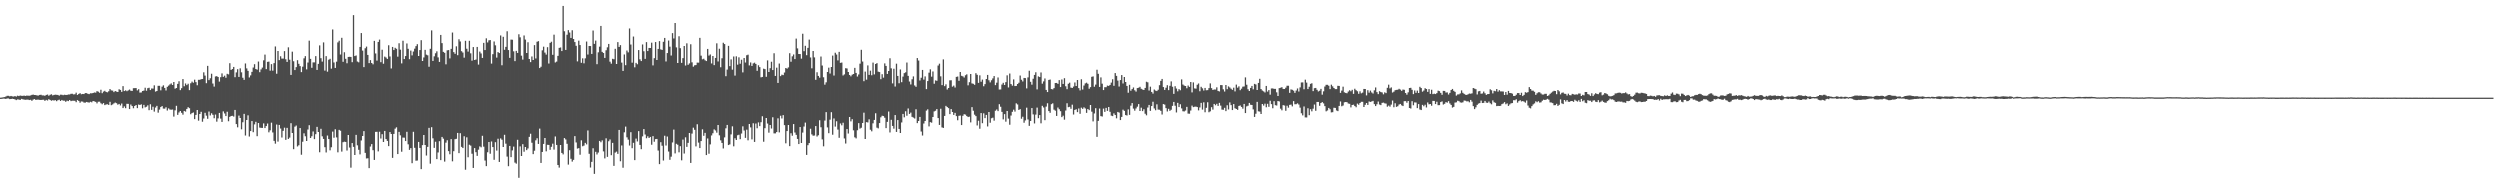 <?xml version="1.0" encoding="UTF-8"?>
<svg xmlns="http://www.w3.org/2000/svg" width="1920" height="150">
  <path d="M0 75.000h1v1.000H0zM1 74.922h1v1.000H1zM2 74.707h1v1.000H2zM3 74.533h1v1.243H3zM4 74.137h1v1.826H4zM5 73.586h1v2.010H5zM6 73.581h1v2.058H6zM7 73.993h1v2.126H7zM8 73.702h1v2.339H8zM9 74.027h1v1.776H9zM10 74.149h1v1.861H10zM11 73.801h1v2.520H11zM12 74.190h1v2.699H12zM13 73.450h1v2.914H13zM14 73.766h1v2.662H14zM15 73.393h1v3.422H15zM16 73.565h1v2.369H16zM17 73.613h1v2.609H17zM18 73.416h1v3.092H18zM19 73.661h1v2.975H19zM20 73.421h1v3.106H20zM21 73.496h1v2.978H21zM22 73.544h1v3.321H22zM23 73.334h1v3.323H23zM24 72.858h1v4.555H24zM25 72.672h1v3.815H25zM26 72.961h1v3.124H26zM27 72.997h1v3.731H27zM28 73.311h1v3.214H28zM29 73.382h1v3.140H29zM30 72.892h1v3.795H30zM31 72.764h1v4.024H31zM32 73.267h1v3.376H32zM33 73.251h1v3.369H33zM34 73.597h1v3.880H34zM35 72.885h1v3.806H35zM36 72.578h1v4.621H36zM37 73.549h1v2.614H37zM38 72.791h1v3.953H38zM39 72.418h1v4.967H39zM40 73.251h1v3.680H40zM41 72.906h1v4.308H41zM42 72.697h1v4.218H42zM43 72.805h1v4.923H43zM44 72.926h1v4.021H44zM45 73.453h1v3.094H45zM46 72.686h1v4.866H46zM47 72.752h1v3.996H47zM48 73.091h1v4.241H48zM49 72.759h1v4.564H49zM50 72.894h1v5.287H50zM51 72.910h1v4.408H51zM52 72.546h1v5.111H52zM53 72.567h1v4.225H53zM54 72.059h1v5.603H54zM55 72.013h1v5.376H55zM56 72.496h1v4.884H56zM57 72.377h1v5.042H57zM58 71.185h1v7.329H58zM59 72.894h1v3.937H59zM60 72.166h1v5.328H60zM61 71.505h1v7.400H61zM62 72.409h1v5.539H62zM63 72.166h1v5.846H63zM64 72.231h1v6.585H64zM65 71.491h1v7.381H65zM66 71.542h1v6.727H66zM67 72.043h1v6.532H67zM68 72.308h1v6.477H68zM69 71.606h1v6.553H69zM70 71.674h1v6.903H70zM71 71.418h1v6.173H71zM72 70.990h1v6.876H72zM73 71.146h1v7.077H73zM74 70.013h1v9.373H74zM75 70.377h1v7.761H75zM76 71.237h1v6.828H76zM77 68.891h1v10.421H77zM78 71.560h1v8.533H78zM79 70.345h1v8.814H79zM80 69.727h1v11.030H80zM81 70.617h1v9.634H81zM82 70.901h1v9.153H82zM83 70.072h1v10.503H83zM84 68.399h1v9.760H84zM85 69.450h1v11.346H85zM86 69.576h1v10.668H86zM87 70.745h1v8.647H87zM88 69.907h1v8.865H88zM89 70.356h1v8.922H89zM90 70.649h1v9.725H90zM91 68.552h1v11.256H91zM92 69.083h1v11.920H92zM93 70.544h1v8.970H93zM94 66.172h1v16.832H94zM95 69.930h1v11.794H95zM96 69.395h1v13.680H96zM97 70.022h1v9.702H97zM98 69.420h1v10.329H98zM99 68.761h1v15.001H99zM100 69.690h1v10.583H100zM101 69.859h1v11.597H101zM102 67.717h1v15.443H102zM103 67.662h1v13.760H103zM104 67.648h1v12.987H104zM105 69.436h1v13.623H105zM106 68.500h1v11.808H106zM107 71.120h1v9.496H107zM108 71.013h1v9.132H108zM109 69.889h1v13.305H109zM110 69.605h1v10.941H110zM111 67.360h1v15.111H111zM112 69.660h1v12.328H112zM113 67.731h1v13.147H113zM114 67.360h1v17.269H114zM115 69.173h1v10.925H115zM116 67.930h1v16.457H116zM117 68.047h1v13.911H117zM118 65.520h1v20.183H118zM119 70.333h1v12.277H119zM120 69.891h1v11.407H120zM121 65.918h1v20.592H121zM122 65.888h1v18.295H122zM123 69.383h1v12.854H123zM124 66.561h1v14.905H124zM125 65.559h1v17.841H125zM126 67.557h1v15.916H126zM127 69.470h1v12.904H127zM128 66.648h1v18.230H128zM129 65.746h1v17.491H129zM130 64.833h1v19.263H130zM131 64.057h1v20.235H131zM132 65.305h1v18.793H132zM133 62.993h1v26.562H133zM134 68.108h1v16.615H134zM135 67.580h1v13.667H135zM136 64.435h1v23.795H136zM137 62.407h1v23.971H137zM138 69.202h1v16.029H138zM139 67.717h1v18.908H139zM140 60.702h1v27.342H140zM141 66.273h1v18.938H141zM142 64.080h1v21.638H142zM143 65.359h1v18.306H143zM144 64.307h1v18.018H144zM145 69.214h1v13.900H145zM146 63.956h1v23.799H146zM147 62.675h1v24.177H147zM148 63.556h1v22.831H148zM149 61.196h1v30.274H149zM150 63.096h1v25.170H150zM151 65.488h1v18.979H151zM152 61.292h1v31.377H152zM153 61.274h1v26.253H153zM154 60.812h1v25.049H154zM155 60.683h1v32.813H155zM156 55.563h1v35.490H156zM157 58.056h1v28.590H157zM158 63.920h1v24.928H158zM159 50.569h1v40.663H159zM160 61.539h1v24.099H160zM161 60.130h1v28.548H161zM162 56.653h1v30.325H162zM163 64.172h1v23.998H163zM164 66.506h1v24.323H164zM165 58.710h1v29.276H165zM166 58.454h1v35.001H166zM167 59.125h1v31.794H167zM168 62.684h1v24.067H168zM169 59.287h1v31.805H169zM170 56.358h1v37.273H170zM171 59.026h1v26.541H171zM172 58.131h1v28.990H172zM173 59.724h1v29.407H173zM174 56.680h1v29.134H174zM175 57.136h1v35.980H175zM176 48.546h1v41.203H176zM177 53.723h1v35.378H177zM178 52.972h1v35.939H178zM179 51.430h1v38.100H179zM180 59.303h1v25.147H180zM181 55.582h1v39.727H181zM182 53.153h1v44.655H182zM183 59.109h1v29.652H183zM184 52.467h1v38.145H184zM185 55.573h1v43.764H185zM186 59.699h1v34.179H186zM187 61.317h1v26.127H187zM188 48.740h1v55.328H188zM189 52.517h1v39.665H189zM190 54.435h1v34.138H190zM191 59.505h1v45.376H191zM192 57.912h1v42.732H192zM193 55.193h1v37.798H193zM194 51.851h1v49.699H194zM195 49.303h1v46.218H195zM196 53.007h1v40.553H196zM197 53.501h1v51.096H197zM198 47.237h1v47.230H198zM199 55.426h1v42.558H199zM200 53.286h1v44.930H200zM201 51.933h1v46.337H201zM202 46.337h1v48.427H202zM203 41.949h1v56.417H203zM204 53.112h1v43.700H204zM205 47.500h1v47.367H205zM206 47.319h1v54.325H206zM207 54.288h1v45.813H207zM208 49.235h1v44.996H208zM209 54.270h1v47.449H209zM210 48.489h1v59.692H210zM211 35.690h1v74.622H211zM212 56.609h1v39.043H212zM213 39.148h1v69.596H213zM214 46.186h1v49.786H214zM215 43.201h1v55.538H215zM216 45.003h1v60.601H216zM217 45.028h1v55.453H217zM218 39.294h1v58.779H218zM219 45.518h1v61.880H219zM220 47.589h1v50.624H220zM221 36.374h1v70.310H221zM222 45.877h1v59.791H222zM223 57.534h1v37.102H223zM224 39.693h1v62.462H224zM225 47.051h1v67.518H225zM226 53.828h1v43.469H226zM227 51.537h1v44.893H227zM228 46.250h1v66.213H228zM229 49.017h1v62.572H229zM230 50.809h1v47.523H230zM231 55.387h1v63.448H231zM232 51.196h1v57.644H232zM233 44.804h1v57.573H233zM234 43.085h1v61.565H234zM235 53.323h1v54.966H235zM236 48.049h1v51.448H236zM237 31.258h1v64.879H237zM238 45.206h1v60.764H238zM239 52.077h1v52.590H239zM240 47.928h1v53.041H240zM241 47.900h1v58.958H241zM242 43.135h1v59.946H242zM243 53.709h1v43.719H243zM244 49.047h1v52.348H244zM245 34.879h1v82.059H245zM246 44.712h1v54.185H246zM247 47.294h1v57.399H247zM248 32.572h1v74.121H248zM249 54.224h1v58.832H249zM250 43.096h1v73.977H250zM251 55.016h1v49.079H251zM252 45.882h1v60.933H252zM253 45.179h1v70.299H253zM254 52.725h1v60.400H254zM255 22.650h1v78.399H255zM256 47.997h1v57.793H256zM257 52.155h1v47.129H257zM258 47.349h1v58.150H258zM259 32.579h1v84.391H259zM260 31.261h1v68.461H260zM261 41.867h1v58.557H261zM262 29.031h1v87.380H262zM263 47.479h1v61.729H263zM264 40.155h1v68.630H264zM265 45.147h1v63.863H265zM266 48.578h1v67.035H266zM267 43.721h1v59.935H267zM268 43.604h1v69.711H268zM269 43.721h1v85.032H269zM270 47.752h1v62.119H270zM271 11.616h1v101.196H271zM272 43.062h1v75.957H272zM273 42.602h1v60.965H273zM274 47.234h1v64.368H274zM275 47.857h1v67.202H275zM276 36.026h1v82.574H276zM277 25.374h1v82.491H277zM278 38.857h1v65.591H278zM279 51.572h1v49.127H279zM280 37.045h1v80.363H280zM281 35.779h1v85.911H281zM282 42.190h1v79.340H282zM283 48.495h1v80.626H283zM284 46.193h1v66.351H284zM285 48.409h1v62.260H285zM286 49.404h1v65.959H286zM287 31.384h1v91.470H287zM288 41.077h1v60.173H288zM289 46.550h1v54.664H289zM290 32.181h1v84.075H290zM291 30.418h1v70.773H291zM292 47.781h1v58.621H292zM293 38.210h1v64.847H293zM294 48.935h1v60.130H294zM295 43.453h1v57.097H295zM296 44.186h1v62.595H296zM297 45.252h1v62.993H297zM298 34.753h1v77.467H298zM299 43.387h1v58.051H299zM300 52.574h1v50.359H300zM301 36.065h1v85.165H301zM302 38.448h1v64.430H302zM303 36.717h1v62.109H303zM304 37.479h1v60.294H304zM305 43.524h1v74.824H305zM306 33.231h1v68.042H306zM307 38.123h1v65.794H307zM308 48.665h1v67.841H308zM309 31.288h1v74.398H309zM310 45.374h1v60.347H310zM311 43.044h1v65.279H311zM312 33.373h1v67.863H312zM313 37.470h1v73.352H313zM314 45.470h1v69.644H314zM315 38.837h1v74.947H315zM316 42.570h1v82.782H316zM317 39.553h1v61.661H317zM318 37.386h1v76.122H318zM319 35.454h1v88.007H319zM320 33.925h1v89.383H320zM321 43.002h1v65.991H321zM322 38.461h1v75.176H322zM323 30.872h1v99.046H323zM324 46.864h1v64.606H324zM325 44.138h1v59.546H325zM326 38.310h1v73.043H326zM327 41.982h1v77.486H327zM328 42.506h1v70.308H328zM329 51.254h1v46.969H329zM330 37.477h1v88.218H330zM331 23.353h1v74.339H331zM332 46.804h1v59.452H332zM333 43.288h1v70.299H333zM334 40.926h1v67.934H334zM335 39.425h1v82.803H335zM336 44.073h1v73.045H336zM337 47.564h1v60.855H337zM338 26.823h1v96.137H338zM339 33.124h1v72.031H339zM340 39.839h1v66.678H340zM341 40.537h1v83.590H341zM342 49.432h1v60.159H342zM343 38.658h1v69.063H343zM344 38.450h1v77.644H344zM345 44.865h1v73.595H345zM346 37.523h1v69.310H346zM347 24.973h1v98.925H347zM348 40.047h1v76.094H348zM349 41.329h1v65.552H349zM350 35.589h1v71.020H350zM351 42.403h1v59.683H351zM352 30.146h1v87.449H352zM353 31.856h1v70.429H353zM354 39.326h1v73.453H354zM355 40.331h1v73.396H355zM356 44.300h1v60.338H356zM357 31.311h1v99.055H357zM358 37.415h1v68.069H358zM359 39.642h1v81.113H359zM360 31.341h1v79.793H360zM361 40.965h1v70.855H361zM362 46.616h1v71.455H362zM363 36.136h1v92.821H363zM364 46.056h1v67.639H364zM365 45.742h1v71.132H365zM366 36.033h1v83.677H366zM367 49.590h1v65.357H367zM368 39.624h1v72.821H368zM369 41.073h1v72.066H369zM370 44.479h1v59.839H370zM371 32.936h1v79.726H371zM372 38.470h1v84.803H372zM373 29.441h1v98.170H373zM374 32.597h1v84.327H374zM375 30.991h1v78.051H375zM376 30.748h1v87.312H376zM377 48.855h1v59.770H377zM378 41.629h1v71.320H378zM379 31.828h1v90.919H379zM380 34.818h1v74.382H380zM381 44.213h1v71.441H381zM382 39.983h1v66.541H382zM383 40.766h1v83.606H383zM384 27.212h1v79.076H384zM385 50.118h1v57.179H385zM386 28.262h1v84.631H386zM387 38.255h1v65.275H387zM388 36.010h1v74.313H388zM389 24.017h1v96.245H389zM390 38.473h1v89.165H390zM391 44.437h1v67.653H391zM392 30.425h1v90.241H392zM393 30.521h1v84.970H393zM394 39.418h1v73.180H394zM395 46.967h1v77.909H395zM396 39.052h1v86.641H396zM397 40.633h1v66.737H397zM398 26.340h1v110.188H398zM399 28.661h1v83.764H399zM400 42.773h1v77.044H400zM401 45.779h1v64.959H401zM402 27.232h1v89.317H402zM403 30.393h1v82.507H403zM404 40.716h1v74.561H404zM405 32.465h1v81.553H405zM406 45.293h1v59.800H406zM407 47.729h1v54.991H407zM408 43.385h1v66.243H408zM409 46.088h1v72.279H409zM410 34.676h1v81.065H410zM411 44.902h1v62.856H411zM412 32.041h1v74.167H412zM413 31.574h1v78.969H413zM414 52.281h1v46.461H414zM415 51.249h1v73.906H415zM416 38.649h1v78.051H416zM417 35.829h1v74.725H417zM418 40.398h1v65.598H418zM419 41.924h1v74.320H419zM420 36.273h1v74.954H420zM421 48.816h1v62.512H421zM422 32.925h1v82.118H422zM423 32.032h1v80.704H423zM424 42.064h1v68.291H424zM425 26.612h1v88.277H425zM426 47.967h1v56.852H426zM427 47.312h1v63.986H427zM428 42.915h1v83.810H428zM429 36.761h1v91.953H429zM430 36.436h1v74.922H430zM431 39.233h1v78.204H431zM432 4.555h1v114.008H432zM433 24.021h1v82.031H433zM434 38.329h1v68.774H434zM435 26.651h1v83.764H435zM436 23.119h1v103.306H436zM437 24.996h1v90.381H437zM438 29.116h1v92.825H438zM439 23.257h1v100.850H439zM440 29.963h1v92.828H440zM441 32.314h1v72.237H441zM442 35.179h1v74.249H442zM443 47.161h1v66.971H443zM444 31.229h1v82.526H444zM445 34.602h1v84.249H445zM446 48.209h1v59.555H446zM447 44.778h1v67.532H447zM448 48.642h1v63.199H448zM449 44.820h1v64.899H449zM450 31.911h1v78.962H450zM451 41.895h1v58.289H451zM452 35.328h1v82.791H452zM453 35.381h1v93.258H453zM454 41.418h1v82.885H454zM455 23.440h1v90.447H455zM456 33.666h1v99.845H456zM457 31.192h1v85.378H457zM458 49.301h1v69.308H458zM459 40.210h1v76.959H459zM460 35.861h1v72.388H460zM461 19.906h1v89.374H461zM462 39.816h1v68.017H462zM463 40.679h1v75.591H463zM464 44.506h1v77.140H464zM465 38.580h1v67.667H465zM466 36.356h1v84.137H466zM467 33.739h1v74.760H467zM468 47.346h1v59.770H468zM469 48.891h1v70.326H469zM470 45.140h1v64.586H470zM471 45.515h1v81.862H471zM472 37.454h1v79.749H472zM473 49.146h1v67.273H473zM474 32.378h1v85.776H474zM475 36.065h1v63.709H475zM476 34.657h1v89.214H476zM477 48.088h1v63.636H477zM478 54.485h1v74.327H478zM479 41.826h1v59.805H479zM480 50.089h1v47.129H480zM481 38.811h1v66.641H481zM482 40.217h1v67.051H482zM483 21.881h1v89.893H483zM484 34.211h1v67.319H484zM485 48.134h1v65.703H485zM486 28.054h1v81.642H486zM487 51.727h1v71.253H487zM488 48.280h1v58.147H488zM489 49.356h1v59.306H489zM490 38.438h1v62.247H490zM491 45.582h1v65.705H491zM492 46.907h1v67.685H492zM493 34.124h1v70.647H493zM494 39.359h1v59.743H494zM495 45.200h1v58.134H495zM496 32.352h1v73.844H496zM497 39.198h1v65.529H497zM498 36.806h1v69.193H498zM499 36.889h1v68.259H499zM500 32.792h1v78.378H500zM501 50.205h1v54.330H501zM502 44.721h1v64.151H502zM503 32.302h1v74.529H503zM504 46.062h1v60.642H504zM505 37.598h1v77.998H505zM506 31.602h1v94.450H506zM507 37.946h1v71.246H507zM508 38.329h1v73.576H508zM509 32.094h1v91.180H509zM510 29.137h1v75.130H510zM511 47.205h1v64.565H511zM512 40.759h1v64.085H512zM513 31.128h1v85.270H513zM514 35.818h1v86.906H514zM515 42.629h1v77.712H515zM516 25.470h1v83.924H516zM517 29.556h1v69.983H517zM518 17.651h1v100.136H518zM519 36.408h1v74.007H519zM520 48.392h1v62.785H520zM521 27.857h1v89.122H521zM522 37.012h1v75.268H522zM523 48.303h1v74.828H523zM524 44.639h1v62.558H524zM525 35.305h1v82.629H525zM526 50.354h1v55.117H526zM527 33.282h1v79.532H527zM528 49.789h1v59.926H528zM529 48.667h1v53.467H529zM530 33.991h1v91.159H530zM531 47.889h1v54.739H531zM532 51.176h1v46.861H532zM533 50.162h1v49.514H533zM534 49.969h1v62.464H534zM535 48.102h1v47.356H535zM536 48.152h1v61.386H536zM537 29.066h1v84.647H537zM538 42.751h1v65.609H538zM539 45.552h1v53.780H539zM540 45.110h1v59.187H540zM541 46.305h1v55.724H541zM542 46.909h1v72.192H542zM543 37.557h1v68.786H543zM544 42.723h1v75.330H544zM545 41.810h1v69.070H545zM546 48.731h1v55.321H546zM547 43.002h1v59.354H547zM548 50.036h1v49.340H548zM549 44.513h1v55.673H549zM550 33.277h1v68.600H550zM551 47.214h1v48.807H551zM552 37.408h1v66.511H552zM553 51.668h1v56.087H553zM554 44.760h1v65.005H554zM555 32.819h1v81.194H555zM556 33.833h1v71.665H556zM557 58.498h1v40.077H557zM558 53.435h1v42.506H558zM559 35.246h1v76.140H559zM560 50.771h1v60.116H560zM561 45.593h1v57.614H561zM562 53.497h1v43.515H562zM563 43.362h1v69.031H563zM564 58.060h1v48.127H564zM565 43.250h1v64.245H565zM566 49.679h1v54.213H566zM567 44.014h1v59.464H567zM568 48.951h1v57.935H568zM569 45.895h1v56.667H569zM570 55.605h1v41.414H570zM571 44.520h1v55.751H571zM572 48.024h1v57.852H572zM573 42.444h1v57.145H573zM574 42.000h1v65.797H574zM575 50.221h1v45.021H575zM576 47.962h1v49.887H576zM577 50.636h1v56.399H577zM578 48.665h1v45.994H578zM579 48.104h1v60.908H579zM580 49.120h1v45.770H580zM581 54.364h1v44.144H581zM582 50.130h1v43.861H582zM583 51.579h1v45.284H583zM584 59.397h1v34.454H584zM585 59.070h1v30.244H585zM586 52.757h1v56.113H586zM587 53.098h1v45.339H587zM588 58.958h1v31.647H588zM589 46.397h1v48.500H589zM590 55.302h1v46.580H590zM591 52.364h1v43.625H591zM592 47.415h1v51.318H592zM593 53.794h1v36.289H593zM594 40.917h1v61.528H594zM595 58.296h1v44.142H595zM596 51.977h1v49.445H596zM597 63.682h1v27.193H597zM598 48.814h1v52.874H598zM599 58.452h1v30.434H599zM600 57.351h1v33.636H600zM601 57.690h1v30.741H601zM602 55.703h1v40.407H602zM603 52.203h1v57.882H603zM604 52.725h1v47.916H604zM605 51.752h1v44.268H605zM606 40.837h1v71.370H606zM607 47.388h1v54.959H607zM608 43.261h1v60.967H608zM609 41.840h1v53.439H609zM610 45.383h1v56.415H610zM611 29.659h1v73.911H611zM612 37.148h1v69.539H612zM613 41.455h1v69.182H613zM614 41.508h1v56.081H614zM615 45.049h1v64.787H615zM616 25.887h1v75.934H616zM617 39.340h1v57.864H617zM618 35.188h1v58.949H618zM619 42.407h1v76.556H619zM620 36.754h1v74.771H620zM621 30.439h1v79.431H621zM622 44.140h1v54.726H622zM623 52.501h1v50.716H623zM624 39.166h1v65.064H624zM625 44.076h1v60.004H625zM626 61.292h1v35.520H626zM627 55.506h1v49.342H627zM628 58.324h1v45.557H628zM629 59.624h1v32.721H629zM630 43.430h1v54.298H630zM631 50.317h1v56.767H631zM632 59.315h1v53.057H632zM633 65.041h1v27.596H633zM634 63.256h1v22.856H634zM635 55.282h1v42.570H635zM636 51.977h1v50.327H636zM637 56.474h1v35.424H637zM638 51.457h1v34.705H638zM639 42.684h1v60.800H639zM640 58.006h1v32.973H640zM641 40.519h1v56.699H641zM642 41.874h1v51.244H642zM643 46.399h1v53.153H643zM644 39.841h1v65.971H644zM645 48.299h1v46.527H645zM646 48.047h1v48.193H646zM647 57.980h1v36.298H647zM648 57.163h1v49.178H648zM649 52.357h1v57.882H649zM650 52.558h1v46.550H650zM651 55.286h1v47.273H651zM652 57.605h1v32.259H652zM653 58.642h1v34.579H653zM654 57.358h1v34.188H654zM655 56.827h1v43.270H655zM656 52.112h1v53.380H656zM657 55.989h1v50.294H657zM658 58.804h1v41.235H658zM659 57.195h1v37.347H659zM660 48.896h1v49.864H660zM661 38.271h1v59.821H661zM662 47.262h1v47.189H662zM663 62.341h1v24.168H663zM664 54.998h1v51.766H664zM665 61.198h1v32.577H665zM666 50.237h1v43.817H666zM667 57.518h1v34.110H667zM668 54.286h1v45.328H668zM669 57.797h1v43.073H669zM670 48.090h1v46.609H670zM671 57.122h1v34.975H671zM672 49.127h1v37.862H672zM673 48.493h1v49.539H673zM674 55.028h1v43.568H674zM675 55.357h1v39.159H675zM676 60.828h1v29.299H676zM677 56.989h1v31.874H677zM678 59.624h1v29.523H678zM679 48.683h1v41.716H679zM680 50.654h1v47.772H680zM681 56.795h1v36.823H681zM682 54.524h1v31.135H682zM683 44.742h1v56.982H683zM684 52.501h1v39.521H684zM685 64.064h1v32.641H685zM686 52.794h1v46.030H686zM687 66.438h1v21.913H687zM688 48.878h1v52.435H688zM689 58.312h1v33.879H689zM690 63.943h1v35.097H690zM691 53.329h1v48.809H691zM692 63.135h1v30.933H692zM693 58.848h1v28.638H693zM694 56.174h1v33.934H694zM695 55.536h1v29.919H695zM696 48.029h1v40.853H696zM697 58.289h1v25.037H697zM698 62.620h1v24.889H698zM699 64.861h1v21.602H699zM700 60.860h1v28.880H700zM701 58.658h1v31.641H701zM702 65.659h1v25.362H702zM703 66.657h1v17.283H703zM704 44.600h1v49.990H704zM705 46.488h1v46.447H705zM706 61.782h1v28.040H706zM707 59.724h1v41.313H707zM708 53.728h1v50.370H708zM709 61.109h1v33.744H709zM710 58.665h1v34.277H710zM711 68.479h1v16.473H711zM712 62.276h1v21.698H712zM713 55.808h1v41.249H713zM714 53.242h1v40.565H714zM715 58.884h1v35.342H715zM716 54.881h1v34.959H716zM717 64.316h1v21.217H717zM718 61.761h1v23.296H718zM719 62.070h1v21.675H719zM720 50.352h1v40.308H720zM721 48.914h1v47.019H721zM722 58.598h1v24.907H722zM723 65.387h1v32.435H723zM724 45.616h1v52.643H724zM725 66.138h1v22.913H725zM726 64.742h1v16.548H726zM727 68.761h1v13.488H727zM728 67.564h1v15.488H728zM729 61.716h1v25.923H729zM730 61.629h1v22.124H730zM731 66.584h1v19.423H731zM732 65.737h1v22.517H732zM733 67.250h1v19.450H733zM734 59.026h1v30.155H734zM735 58.775h1v33.602H735zM736 62.070h1v26.884H736zM737 55.309h1v33.398H737zM738 58.232h1v37.811H738zM739 58.603h1v30.331H739zM740 59.525h1v28.191H740zM741 57.822h1v30.215H741zM742 57.081h1v32.082H742zM743 65.511h1v24.394H743zM744 63.116h1v26.498H744zM745 56.808h1v37.207H745zM746 64.055h1v18.242H746zM747 64.380h1v20.647H747zM748 65.144h1v22.936H748zM749 56.216h1v32.950H749zM750 57.426h1v38.944H750zM751 63.654h1v29.089H751zM752 57.836h1v41.041H752zM753 62.750h1v24.072H753zM754 61.137h1v33.501H754zM755 66.238h1v20.803H755zM756 64.639h1v26.102H756zM757 60.686h1v27.596H757zM758 57.541h1v39.597H758zM759 61.638h1v24.383H759zM760 63.288h1v30.956H760zM761 61.654h1v29.194H761zM762 60.187h1v30.169H762zM763 58.420h1v34.234H763zM764 65.392h1v19.663H764zM765 63.476h1v20.576H765zM766 59.489h1v25.841H766zM767 68.784h1v11.266H767zM768 68.699h1v13.271H768zM769 64.948h1v20.950H769zM770 63.577h1v28.107H770zM771 65.268h1v22.364H771zM772 63.064h1v30.370H772zM773 57.836h1v27.386H773zM774 67.177h1v23.920H774zM775 56.454h1v39.356H775zM776 64.542h1v24.165H776zM777 65.778h1v20.071H777zM778 60.981h1v23.238H778zM779 66.124h1v19.601H779zM780 66.007h1v13.328H780zM781 64.510h1v15.704H781zM782 63.558h1v20.888H782zM783 57.990h1v25.818H783zM784 61.221h1v29.954H784zM785 62.551h1v27.125H785zM786 59.857h1v34.389H786zM787 60.004h1v32.483H787zM788 67.891h1v14.816H788zM789 59.422h1v32.307H789zM790 54.311h1v42.352H790zM791 62.842h1v30.109H791zM792 65.028h1v17.992H792zM793 60.448h1v27.429H793zM794 57.561h1v37.271H794zM795 55.481h1v32.526H795zM796 68.651h1v13.989H796zM797 58.662h1v32.108H797zM798 59.187h1v29.160H798zM799 55.662h1v39.056H799zM800 64.275h1v16.978H800zM801 62.512h1v20.025H801zM802 60.237h1v32.082H802zM803 69.088h1v12.806H803zM804 70.683h1v8.617H804zM805 61.391h1v23.920H805zM806 61.107h1v25.548H806zM807 68.394h1v11.641H807zM808 68.637h1v10.723H808zM809 67.685h1v16.523H809zM810 63.728h1v21.263H810zM811 63.709h1v25.344H811zM812 64.430h1v18.164H812zM813 61.555h1v22.378H813zM814 66.884h1v18.507H814zM815 61.052h1v28.910H815zM816 64.449h1v24.360H816zM817 60.043h1v31.840H817zM818 66.243h1v18.668H818zM819 68.511h1v10.789H819zM820 64.307h1v18.004H820zM821 63.508h1v18.521H821zM822 67.294h1v16.280H822zM823 67.568h1v12.824H823zM824 66.458h1v21.481H824zM825 63.343h1v21.096H825zM826 66.046h1v17.878H826zM827 61.427h1v24.689H827zM828 67.706h1v15.619H828zM829 69.436h1v17.949H829zM830 60.885h1v21.780H830zM831 68.742h1v14.848H831zM832 65.701h1v16.729H832zM833 64.041h1v19.244H833zM834 63.483h1v23.199H834zM835 64.375h1v19.359H835zM836 68.172h1v16.402H836zM837 66.907h1v13.756H837zM838 58.969h1v26.800H838zM839 58.658h1v34.579H839zM840 66.611h1v20.538H840zM841 64.950h1v18.164H841zM842 53.547h1v51.567H842zM843 56.683h1v36.143H843zM844 66.751h1v16.621H844zM845 59.443h1v29.757H845zM846 64.272h1v25.230H846zM847 69.150h1v14.271H847zM848 66.962h1v18.956H848zM849 66.980h1v15.839H849zM850 65.719h1v19.453H850zM851 65.987h1v16.193H851zM852 65.204h1v20.645H852zM853 63.423h1v25.385H853zM854 60.869h1v28.324H854zM855 65.874h1v21.238H855zM856 56.090h1v32.236H856zM857 58.264h1v32.620H857zM858 61.922h1v24.033H858zM859 66.470h1v19.995H859zM860 61.469h1v30.732H860zM861 57.637h1v32.192H861zM862 64.089h1v20.142H862zM863 59.136h1v25.999H863zM864 62.977h1v25.392H864zM865 66.007h1v22.746H865zM866 71.239h1v12.758H866zM867 65.144h1v23.094H867zM868 69.672h1v11.504H868zM869 68.394h1v10.757H869zM870 67.156h1v16.255H870zM871 69.301h1v15.683H871zM872 70.331h1v12.964H872zM873 67.635h1v14.305H873zM874 67.390h1v12.527H874zM875 66.646h1v18.626H875zM876 68.204h1v14.484H876zM877 68.774h1v16.589H877zM878 69.115h1v14.783H878zM879 67.545h1v19.823H879zM880 62.766h1v25.784H880zM881 63.213h1v19.373H881zM882 69.521h1v11.050H882zM883 66.547h1v18.610H883zM884 70.594h1v10.888H884zM885 71.862h1v6.262H885zM886 68.742h1v14.552H886zM887 69.605h1v15.063H887zM888 69.930h1v10.213H888zM889 68.916h1v15.237H889zM890 65.417h1v18.835H890zM891 62.086h1v23.074H891zM892 60.640h1v27.312H892zM893 66.861h1v13.042H893zM894 69.077h1v11.243H894zM895 67.383h1v15.669H895zM896 65.426h1v20.197H896zM897 69.214h1v14.339H897zM898 65.874h1v19.251H898zM899 62.533h1v21.739H899zM900 66.630h1v14.651H900zM901 72.112h1v6.187H901zM902 66.188h1v15.031H902zM903 67.973h1v18.420H903zM904 70.159h1v8.833H904zM905 68.477h1v13.747H905zM906 69.315h1v10.773H906zM907 61.002h1v22.243H907zM908 64.922h1v20.551H908zM909 65.746h1v19.858H909zM910 66.064h1v18.800H910zM911 67.809h1v14.273H911zM912 65.698h1v21.533H912zM913 66.765h1v20.604H913zM914 62.952h1v21.931H914zM915 70.985h1v10.094H915zM916 63.302h1v18.977H916zM917 67.884h1v14.099H917zM918 68.085h1v13.770H918zM919 65.094h1v17.125H919zM920 64.119h1v20.670H920zM921 70.072h1v12.469H921zM922 66.685h1v12.300H922zM923 67.852h1v16.342H923zM924 69.537h1v9.048H924zM925 67.543h1v18.663H925zM926 69.317h1v13.474H926zM927 69.221h1v9.313H927zM928 67.676h1v18.565H928zM929 64.062h1v21.446H929zM930 67.708h1v14.630H930zM931 69.054h1v15.129H931zM932 68.692h1v11.140H932zM933 68.747h1v12.085H933zM934 67.074h1v12.653H934zM935 69.834h1v11.547H935zM936 70.258h1v8.734H936zM937 65.337h1v15.777H937zM938 65.394h1v18.798H938zM939 68.598h1v15.747H939zM940 70.271h1v12.538H940zM941 65.261h1v20.112H941zM942 68.520h1v12.323H942zM943 66.355h1v17.706H943zM944 67.165h1v11.456H944zM945 68.131h1v12.605H945zM946 68.994h1v15.516H946zM947 67.330h1v12.577H947zM948 70.198h1v12.964H948zM949 64.950h1v18.787H949zM950 67.337h1v17.045H950zM951 66.321h1v15.056H951zM952 69.292h1v11.705H952zM953 68.102h1v14.042H953zM954 66.573h1v16.894H954zM955 66.383h1v13.458H955zM956 59.420h1v27.399H956zM957 65.078h1v16.635H957zM958 68.571h1v12.616H958zM959 69.866h1v9.208H959zM960 67.522h1v12.895H960zM961 65.989h1v14.671H961zM962 68.610h1v15.383H962zM963 64.417h1v25.401H963zM964 64.890h1v22.460H964zM965 69.104h1v9.107H965zM966 63.714h1v21.778H966zM967 60.514h1v25.188H967zM968 68.397h1v19.178H968zM969 69.511h1v10.375H969zM970 70.200h1v10.886H970zM971 71.004h1v8.592H971zM972 65.982h1v16.420H972zM973 70.342h1v9.354H973zM974 69.175h1v12.872H974zM975 72.704h1v4.660H975zM976 67.939h1v12.044H976zM977 67.893h1v15.257H977zM978 68.237h1v9.467H978zM979 68.259h1v12.538H979zM980 70.912h1v10.135H980zM981 73.721h1v3.861H981zM982 67.673h1v10.247H982zM983 67.360h1v16.113H983zM984 66.994h1v17.736H984zM985 68.319h1v12.447H985zM986 68.376h1v12.664H986zM987 67.353h1v17.725H987zM988 65.836h1v15.372H988zM989 65.852h1v16.859H989zM990 71.322h1v9.229H990zM991 68.646h1v11.666H991zM992 68.962h1v12.735H992zM993 69.619h1v8.066H993zM994 71.315h1v8.746H994zM995 69.511h1v10.517H995zM996 67.960h1v11.396H996zM997 70.278h1v10.023H997zM998 67.108h1v15.580H998zM999 63.318h1v23.678H999zM1000 63.293h1v25.349H1000zM1001 68.559h1v13.209H1001zM1002 61.205h1v28.949H1002zM1003 63.435h1v26.772H1003zM1004 68.413h1v14.758H1004zM1005 66.632h1v21.847H1005zM1006 64.391h1v19.460H1006zM1007 63.929h1v21.593H1007zM1008 69.967h1v13.499H1008zM1009 67.738h1v12.538H1009zM1010 67.541h1v17.535H1010zM1011 68.987h1v9.311H1011zM1012 70.226h1v8.068H1012zM1013 69.665h1v11.568H1013zM1014 68.248h1v10.865H1014zM1015 72.723h1v5.649H1015zM1016 70.125h1v9.288H1016zM1017 66.433h1v15.056H1017zM1018 65.142h1v20.343H1018zM1019 65.115h1v19.727H1019zM1020 65.822h1v17.065H1020zM1021 68.461h1v15.436H1021zM1022 65.025h1v21.288H1022zM1023 66.325h1v19.846H1023zM1024 67.570h1v15.166H1024zM1025 68.433h1v14.468H1025zM1026 68.465h1v16.388H1026zM1027 65.872h1v19.482H1027zM1028 65.989h1v15.369H1028zM1029 71.322h1v6.603H1029zM1030 69.566h1v12.037H1030zM1031 66.575h1v14.495H1031zM1032 70.908h1v7.686H1032zM1033 71.377h1v6.972H1033zM1034 71.622h1v6.866H1034zM1035 70.319h1v9.206H1035zM1036 69.342h1v10.364H1036zM1037 70.088h1v12.387H1037zM1038 68.980h1v11.675H1038zM1039 72.091h1v8.318H1039zM1040 68.152h1v13.316H1040zM1041 69.292h1v13.097H1041zM1042 70.095h1v9.496H1042zM1043 72.047h1v8.393H1043zM1044 70.136h1v8.956H1044zM1045 71.681h1v6.523H1045zM1046 71.120h1v7.056H1046zM1047 68.305h1v13.859H1047zM1048 68.342h1v12.119H1048zM1049 73.288h1v5.832H1049zM1050 69.292h1v11.309H1050zM1051 71.150h1v6.757H1051zM1052 69.573h1v8.707H1052zM1053 71.011h1v6.896H1053zM1054 71.807h1v5.647H1054zM1055 69.386h1v10.595H1055zM1056 67.163h1v14.310H1056zM1057 70.747h1v9.338H1057zM1058 72.283h1v5.711H1058zM1059 70.063h1v10.194H1059zM1060 70.699h1v10.030H1060zM1061 71.013h1v7.983H1061zM1062 72.469h1v6.331H1062zM1063 70.930h1v8.407H1063zM1064 71.528h1v8.047H1064zM1065 67.415h1v14.520H1065zM1066 65.048h1v16.051H1066zM1067 67.914h1v14.021H1067zM1068 67.113h1v13.223H1068zM1069 71.049h1v6.180H1069zM1070 70.409h1v11.971H1070zM1071 69.248h1v10.082H1071zM1072 69.017h1v13.069H1072zM1073 68.923h1v12.710H1073zM1074 68.207h1v12.076H1074zM1075 68.811h1v11.028H1075zM1076 69.795h1v11.110H1076zM1077 68.758h1v12.696H1077zM1078 68.958h1v8.787H1078zM1079 71.407h1v6.281H1079zM1080 72.695h1v6.205H1080zM1081 70.928h1v6.633H1081zM1082 67.591h1v15.335H1082zM1083 67.442h1v15.930H1083zM1084 68.964h1v8.757H1084zM1085 72.283h1v8.585H1085zM1086 69.470h1v9.192H1086zM1087 71.290h1v7.443H1087zM1088 69.582h1v13.451H1088zM1089 71.402h1v8.530H1089zM1090 66.682h1v17.450H1090zM1091 67.628h1v16.898H1091zM1092 70.393h1v10.153H1092zM1093 69.539h1v12.085H1093zM1094 67.715h1v12.733H1094zM1095 68.376h1v14.182H1095zM1096 70.546h1v8.171H1096zM1097 68.447h1v11.668H1097zM1098 72.109h1v7.752H1098zM1099 68.925h1v12.257H1099zM1100 72.290h1v5.196H1100zM1101 71.954h1v5.576H1101zM1102 72.242h1v7.656H1102zM1103 71.535h1v6.622H1103zM1104 69.612h1v11.158H1104zM1105 69.987h1v10.780H1105zM1106 71.320h1v7.061H1106zM1107 72.828h1v5.040H1107zM1108 69.791h1v10.467H1108zM1109 69.848h1v9.858H1109zM1110 71.091h1v7.333H1110zM1111 70.969h1v7.896H1111zM1112 72.588h1v5.088H1112zM1113 71.333h1v8.109H1113zM1114 69.125h1v11.465H1114zM1115 68.303h1v14.326H1115zM1116 69.722h1v12.357H1116zM1117 70.553h1v8.219H1117zM1118 73.409h1v5.198H1118zM1119 72.556h1v4.809H1119zM1120 72.457h1v5.253H1120zM1121 71.745h1v6.910H1121zM1122 69.422h1v9.430H1122zM1123 71.294h1v7.290H1123zM1124 72.102h1v5.090H1124zM1125 72.780h1v4.596H1125zM1126 72.922h1v4.935H1126zM1127 72.400h1v5.381H1127zM1128 71.832h1v6.779H1128zM1129 72.011h1v4.736H1129zM1130 71.697h1v6.374H1130zM1131 67.598h1v13.916H1131zM1132 68.026h1v15.765H1132zM1133 68.520h1v13.932H1133zM1134 72.549h1v7.997H1134zM1135 70.164h1v9.389H1135zM1136 69.859h1v9.320H1136zM1137 71.999h1v5.248H1137zM1138 71.759h1v7.370H1138zM1139 70.319h1v8.668H1139zM1140 71.603h1v5.903H1140zM1141 72.881h1v5.974H1141zM1142 72.285h1v6.713H1142zM1143 72.205h1v5.754H1143zM1144 68.543h1v10.769H1144zM1145 69.331h1v10.799H1145zM1146 71.716h1v5.404H1146zM1147 69.715h1v8.851H1147zM1148 70.104h1v8.874H1148zM1149 68.328h1v13.170H1149zM1150 70.397h1v10.890H1150zM1151 69.292h1v12.124H1151zM1152 70.200h1v11.037H1152zM1153 70.175h1v9.821H1153zM1154 70.294h1v9.171H1154zM1155 72.940h1v5.516H1155zM1156 70.642h1v9.421H1156zM1157 72.688h1v6.741H1157zM1158 69.839h1v11.538H1158zM1159 71.436h1v8.803H1159zM1160 71.484h1v7.890H1160zM1161 71.928h1v7.203H1161zM1162 73.668h1v3.303H1162zM1163 73.659h1v3.365H1163zM1164 72.762h1v3.461H1164zM1165 71.473h1v7.363H1165zM1166 71.450h1v6.210H1166zM1167 72.940h1v4.031H1167zM1168 71.212h1v6.734H1168zM1169 73.764h1v3.848H1169zM1170 72.858h1v5.237H1170zM1171 70.791h1v8.070H1171zM1172 71.196h1v5.985H1172zM1173 70.763h1v10.265H1173zM1174 66.925h1v15.818H1174zM1175 68.358h1v14.902H1175zM1176 69.578h1v11.925H1176zM1177 69.649h1v10.549H1177zM1178 70.498h1v8.894H1178zM1179 72.855h1v4.980H1179zM1180 71.608h1v6.887H1180zM1181 70.846h1v6.866H1181zM1182 70.837h1v7.965H1182zM1183 71.793h1v6.805H1183zM1184 72.594h1v4.756H1184zM1185 72.606h1v3.960H1185zM1186 72.057h1v4.749H1186zM1187 72.043h1v4.429H1187zM1188 73.750h1v2.124H1188zM1189 73.224h1v3.330H1189zM1190 72.047h1v6.617H1190zM1191 71.180h1v7.576H1191zM1192 70.374h1v8.835H1192zM1193 69.729h1v11.133H1193zM1194 69.880h1v10.872H1194zM1195 72.334h1v7.400H1195zM1196 69.127h1v12.238H1196zM1197 70.120h1v10.348H1197zM1198 72.478h1v3.859H1198zM1199 71.276h1v8.096H1199zM1200 71.011h1v8.897H1200zM1201 71.967h1v4.839H1201zM1202 72.068h1v5.907H1202zM1203 73.368h1v3.500H1203zM1204 71.912h1v6.226H1204zM1205 73.043h1v5.202H1205zM1206 73.196h1v4.376H1206zM1207 72.082h1v5.550H1207zM1208 72.393h1v5.862H1208zM1209 72.762h1v3.822H1209zM1210 72.446h1v4.953H1210zM1211 72.617h1v5.434H1211zM1212 71.786h1v5.200H1212zM1213 71.807h1v6.459H1213zM1214 73.737h1v2.206H1214zM1215 72.819h1v4.974H1215zM1216 73.206h1v3.806H1216zM1217 70.651h1v8.272H1217zM1218 70.642h1v8.633H1218zM1219 72.247h1v4.649H1219zM1220 72.672h1v4.706H1220zM1221 73.645h1v3.653H1221zM1222 71.647h1v6.718H1222zM1223 73.785h1v3.431H1223zM1224 72.574h1v4.452H1224zM1225 71.558h1v6.587H1225zM1226 72.128h1v6.262H1226zM1227 72.350h1v4.552H1227zM1228 71.120h1v7.505H1228zM1229 70.793h1v7.294H1229zM1230 73.217h1v4.063H1230zM1231 72.654h1v5.642H1231zM1232 71.432h1v7.379H1232zM1233 71.857h1v7.052H1233zM1234 72.414h1v5.253H1234zM1235 73.581h1v3.406H1235zM1236 74.050h1v1.726H1236zM1237 73.867h1v2.513H1237zM1238 73.622h1v2.653H1238zM1239 73.084h1v3.809H1239zM1240 71.766h1v6.303H1240zM1241 71.661h1v6.683H1241zM1242 71.301h1v6.610H1242zM1243 71.111h1v6.832H1243zM1244 71.249h1v6.857H1244zM1245 71.846h1v6.198H1245zM1246 71.510h1v7.132H1246zM1247 71.528h1v7.118H1247zM1248 70.969h1v7.970H1248zM1249 71.800h1v5.740H1249zM1250 72.512h1v5.232H1250zM1251 72.283h1v5.186H1251zM1252 73.844h1v2.605H1252zM1253 74.359h1v1.611H1253zM1254 73.689h1v2.728H1254zM1255 72.709h1v4.562H1255zM1256 71.150h1v7.018H1256zM1257 71.109h1v7.379H1257zM1258 71.633h1v6.404H1258zM1259 71.789h1v6.079H1259zM1260 71.207h1v7.205H1260zM1261 71.313h1v7.006H1261zM1262 71.569h1v6.555H1262zM1263 71.798h1v6.331H1263zM1264 72.139h1v5.452H1264zM1265 73.773h1v2.353H1265zM1266 73.892h1v2.126H1266zM1267 73.398h1v2.616H1267zM1268 73.586h1v2.518H1268zM1269 74.000h1v2.154H1269zM1270 73.691h1v3.028H1270zM1271 74.368h1v2.156H1271zM1272 73.302h1v3.371H1272zM1273 73.162h1v2.932H1273zM1274 73.103h1v4.106H1274zM1275 73.645h1v2.165H1275zM1276 73.796h1v2.946H1276zM1277 73.954h1v2.319H1277zM1278 73.231h1v3.056H1278zM1279 73.753h1v2.417H1279zM1280 73.224h1v3.012H1280zM1281 73.702h1v2.520H1281zM1282 73.689h1v2.209H1282zM1283 71.938h1v6.489H1283zM1284 71.027h1v7.482H1284zM1285 72.704h1v5.223H1285zM1286 72.995h1v4.800H1286zM1287 71.903h1v6.596H1287zM1288 71.967h1v6.425H1288zM1289 72.505h1v4.715H1289zM1290 73.883h1v2.785H1290zM1291 71.894h1v6.221H1291zM1292 71.976h1v6.567H1292zM1293 72.887h1v3.866H1293zM1294 73.759h1v2.962H1294zM1295 73.270h1v4.443H1295zM1296 72.924h1v4.683H1296zM1297 73.487h1v3.431H1297zM1298 74.499h1v1.000H1298zM1299 74.002h1v1.582H1299zM1300 73.888h1v2.641H1300zM1301 73.226h1v3.271H1301zM1302 72.860h1v4.301H1302zM1303 72.919h1v4.532H1303zM1304 72.285h1v5.800H1304zM1305 71.981h1v6.125H1305zM1306 72.359h1v5.088H1306zM1307 73.080h1v4.083H1307zM1308 73.478h1v2.666H1308zM1309 73.537h1v2.735H1309zM1310 73.556h1v2.763H1310zM1311 73.290h1v3.710H1311zM1312 72.276h1v5.537H1312zM1313 71.729h1v6.523H1313zM1314 71.665h1v6.262H1314zM1315 72.663h1v4.859H1315zM1316 73.542h1v2.614H1316zM1317 73.515h1v2.882H1317zM1318 73.682h1v2.435H1318zM1319 74.371h1v1.273H1319zM1320 74.215h1v1.888H1320zM1321 73.396h1v2.808H1321zM1322 73.199h1v3.445H1322zM1323 73.386h1v3.184H1323zM1324 73.659h1v2.126H1324zM1325 73.505h1v3.436H1325zM1326 72.473h1v4.809H1326zM1327 72.132h1v6.008H1327zM1328 71.645h1v6.814H1328zM1329 71.828h1v5.992H1329zM1330 73.695h1v3.024H1330zM1331 73.517h1v3.003H1331zM1332 73.485h1v2.827H1332zM1333 73.077h1v3.264H1333zM1334 73.670h1v2.213H1334zM1335 73.160h1v3.525H1335zM1336 73.299h1v3.223H1336zM1337 73.048h1v3.873H1337zM1338 73.515h1v3.005H1338zM1339 73.872h1v2.117H1339zM1340 74.082h1v1.820H1340zM1341 74.387h1v1.655H1341zM1342 73.659h1v2.955H1342zM1343 74.224h1v1.877H1343zM1344 74.215h1v1.380H1344zM1345 74.089h1v1.474H1345zM1346 73.611h1v2.426H1346zM1347 73.100h1v3.756H1347zM1348 73.576h1v2.534H1348zM1349 73.645h1v2.573H1349zM1350 73.613h1v2.760H1350zM1351 73.153h1v3.397H1351zM1352 72.954h1v4.051H1352zM1353 73.352h1v3.236H1353zM1354 74.121h1v1.980H1354zM1355 74.455h1v1.321H1355zM1356 73.640h1v2.733H1356zM1357 74.018h1v2.612H1357zM1358 73.515h1v2.866H1358zM1359 73.192h1v3.674H1359zM1360 73.544h1v3.294H1360zM1361 73.576h1v2.731H1361zM1362 73.304h1v3.236H1362zM1363 73.295h1v3.371H1363zM1364 73.792h1v2.376H1364zM1365 73.560h1v2.783H1365zM1366 73.705h1v2.158H1366zM1367 73.785h1v2.923H1367zM1368 73.283h1v3.646H1368zM1369 73.911h1v2.483H1369zM1370 74.622h1v1.000H1370zM1371 74.583h1v1.000H1371zM1372 74.213h1v1.666H1372zM1373 74.252h1v1.840H1373zM1374 74.318h1v1.421H1374zM1375 74.153h1v1.829H1375zM1376 74.027h1v2.014H1376zM1377 74.194h1v1.781H1377zM1378 74.357h1v1.380H1378zM1379 73.984h1v2.140H1379zM1380 73.613h1v2.802H1380zM1381 73.109h1v3.346H1381zM1382 73.228h1v3.598H1382zM1383 73.249h1v3.557H1383zM1384 73.622h1v2.680H1384zM1385 73.798h1v2.433H1385zM1386 73.430h1v3.046H1386zM1387 73.718h1v2.637H1387zM1388 74.295h1v1.032H1388zM1389 74.073h1v1.991H1389zM1390 74.018h1v1.994H1390zM1391 74.551h1v1.089H1391zM1392 74.428h1v1.000H1392zM1393 74.506h1v1.099H1393zM1394 74.506h1v1.051H1394zM1395 74.107h1v1.554H1395zM1396 73.723h1v2.856H1396zM1397 72.974h1v3.989H1397zM1398 73.055h1v4.028H1398zM1399 73.299h1v3.369H1399zM1400 72.828h1v4.083H1400zM1401 72.750h1v4.543H1401zM1402 73.386h1v2.806H1402zM1403 73.936h1v1.923H1403zM1404 73.782h1v2.390H1404zM1405 74.155h1v1.268H1405zM1406 74.252h1v1.337H1406zM1407 74.432h1v1.167H1407zM1408 74.641h1v1.000H1408zM1409 74.341h1v1.163H1409zM1410 74.004h1v1.879H1410zM1411 74.080h1v1.806H1411zM1412 74.561h1v1.078H1412zM1413 74.281h1v1.517H1413zM1414 74.233h1v1.570H1414zM1415 74.638h1v1.000H1415zM1416 74.348h1v1.485H1416zM1417 74.268h1v1.531H1417zM1418 74.432h1v1.000H1418zM1419 74.815h1v1.000H1419zM1420 74.545h1v1.000H1420zM1421 74.503h1v1.000H1421zM1422 74.155h1v1.714H1422zM1423 73.840h1v2.605H1423zM1424 73.439h1v3.271H1424zM1425 73.386h1v3.504H1425zM1426 73.343h1v3.493H1426zM1427 73.524h1v3.113H1427zM1428 73.416h1v3.353H1428zM1429 73.464h1v3.202H1429zM1430 73.716h1v2.802H1430zM1431 73.656h1v2.779H1431zM1432 73.654h1v2.847H1432zM1433 73.727h1v2.575H1433zM1434 73.929h1v2.138H1434zM1435 73.968h1v1.854H1435zM1436 74.089h1v1.650H1436zM1437 74.146h1v1.577H1437zM1438 74.469h1v1.000H1438zM1439 73.991h1v2.252H1439zM1440 73.693h1v2.639H1440zM1441 73.544h1v2.877H1441zM1442 73.700h1v2.742H1442zM1443 73.792h1v2.495H1443zM1444 73.599h1v2.616H1444zM1445 73.537h1v2.804H1445zM1446 73.803h1v2.081H1446zM1447 74.304h1v1.481H1447zM1448 73.842h1v2.470H1448zM1449 73.295h1v3.321H1449zM1450 73.004h1v3.951H1450zM1451 72.933h1v4.001H1451zM1452 73.382h1v3.387H1452zM1453 73.501h1v2.921H1453zM1454 73.579h1v2.921H1454zM1455 73.586h1v2.749H1455zM1456 74.020h1v2.010H1456zM1457 74.217h1v1.275H1457zM1458 74.052h1v1.620H1458zM1459 74.139h1v1.506H1459zM1460 74.734h1v1.000H1460zM1461 74.506h1v1.151H1461zM1462 73.943h1v1.808H1462zM1463 73.746h1v2.371H1463zM1464 73.576h1v2.541H1464zM1465 73.434h1v3.053H1465zM1466 73.320h1v3.282H1466zM1467 73.391h1v3.081H1467zM1468 73.684h1v2.639H1468zM1469 73.789h1v2.376H1469zM1470 73.993h1v1.975H1470zM1471 73.860h1v2.163H1471zM1472 73.856h1v2.014H1472zM1473 74.158h1v1.730H1473zM1474 74.242h1v1.426H1474zM1475 74.185h1v1.568H1475zM1476 74.032h1v1.934H1476zM1477 74.192h1v1.547H1477zM1478 74.542h1v1.000H1478zM1479 74.551h1v1.000H1479zM1480 74.460h1v1.078H1480zM1481 74.405h1v1.156H1481zM1482 74.661h1v1.000H1482zM1483 74.364h1v1.101H1483zM1484 74.339h1v1.341H1484zM1485 74.492h1v1.183H1485zM1486 74.545h1v1.000H1486zM1487 74.261h1v1.627H1487zM1488 74.043h1v1.907H1488zM1489 73.997h1v2.062H1489zM1490 74.071h1v2.053H1490zM1491 74.190h1v1.499H1491zM1492 74.375h1v1.293H1492zM1493 74.137h1v1.614H1493zM1494 74.078h1v1.740H1494zM1495 74.123h1v1.730H1495zM1496 74.190h1v1.611H1496zM1497 74.203h1v1.737H1497zM1498 74.020h1v1.888H1498zM1499 74.043h1v1.753H1499zM1500 74.242h1v1.442H1500zM1501 74.492h1v1.000H1501zM1502 74.583h1v1.000H1502zM1503 74.439h1v1.000H1503zM1504 74.382h1v1.163H1504zM1505 74.336h1v1.289H1505zM1506 74.423h1v1.199H1506zM1507 74.632h1v1.000H1507zM1508 74.755h1v1.000H1508zM1509 74.606h1v1.000H1509zM1510 74.247h1v1.270H1510zM1511 74.306h1v1.515H1511zM1512 74.400h1v1.357H1512zM1513 74.412h1v1.144H1513zM1514 74.432h1v1.236H1514zM1515 74.030h1v1.820H1515zM1516 74.057h1v1.918H1516zM1517 74.256h1v1.579H1517zM1518 74.432h1v1.016H1518zM1519 74.490h1v1.167H1519zM1520 74.384h1v1.334H1520zM1521 74.382h1v1.126H1521zM1522 74.632h1v1.000H1522zM1523 74.652h1v1.000H1523zM1524 74.746h1v1.000H1524zM1525 74.664h1v1.000H1525zM1526 74.512h1v1.012H1526zM1527 74.380h1v1.176H1527zM1528 74.304h1v1.339H1528zM1529 74.368h1v1.261H1529zM1530 74.279h1v1.305H1530zM1531 74.194h1v1.680H1531zM1532 73.938h1v2.019H1532zM1533 73.972h1v2.023H1533zM1534 74.238h1v1.641H1534zM1535 74.345h1v1.451H1535zM1536 74.249h1v1.632H1536zM1537 74.020h1v1.833H1537zM1538 73.945h1v2.092H1538zM1539 74.023h1v2.016H1539zM1540 74.091h1v1.815H1540zM1541 74.215h1v1.737H1541zM1542 74.300h1v1.433H1542zM1543 74.030h1v1.799H1543zM1544 74.094h1v1.751H1544zM1545 74.377h1v1.035H1545zM1546 74.842h1v1.000H1546zM1547 74.638h1v1.000H1547zM1548 74.334h1v1.250H1548zM1549 74.277h1v1.316H1549zM1550 74.453h1v1.057H1550zM1551 74.437h1v1.000H1551zM1552 74.725h1v1.000H1552zM1553 74.883h1v1.000H1553zM1554 74.817h1v1.000H1554zM1555 74.796h1v1.000H1555zM1556 74.661h1v1.000H1556zM1557 74.689h1v1.000H1557zM1558 74.739h1v1.000H1558zM1559 74.680h1v1.000H1559zM1560 74.551h1v1.099H1560zM1561 74.320h1v1.314H1561zM1562 74.304h1v1.465H1562zM1563 74.233h1v1.536H1563zM1564 74.194h1v1.563H1564zM1565 74.496h1v1.158H1565zM1566 74.645h1v1.000H1566zM1567 74.842h1v1.000H1567zM1568 74.867h1v1.000H1568zM1569 74.881h1v1.000H1569zM1570 74.686h1v1.000H1570zM1571 74.673h1v1.000H1571zM1572 74.741h1v1.000H1572zM1573 74.805h1v1.000H1573zM1574 74.943h1v1.000H1574zM1575 74.842h1v1.000H1575zM1576 74.670h1v1.000H1576zM1577 74.538h1v1.021H1577zM1578 74.506h1v1.012H1578zM1579 74.734h1v1.000H1579zM1580 74.684h1v1.000H1580zM1581 74.689h1v1.000H1581zM1582 74.577h1v1.000H1582zM1583 74.492h1v1.078H1583zM1584 74.446h1v1.140H1584zM1585 74.403h1v1.140H1585zM1586 74.448h1v1.000H1586zM1587 74.563h1v1.000H1587zM1588 74.613h1v1.000H1588zM1589 74.666h1v1.000H1589zM1590 74.698h1v1.000H1590zM1591 74.741h1v1.000H1591zM1592 74.810h1v1.000H1592zM1593 74.673h1v1.000H1593zM1594 74.512h1v1.000H1594zM1595 74.442h1v1.140H1595zM1596 74.400h1v1.195H1596zM1597 74.391h1v1.156H1597zM1598 74.577h1v1.000H1598zM1599 74.522h1v1.000H1599zM1600 74.437h1v1.192H1600zM1601 74.373h1v1.277H1601zM1602 74.409h1v1.172H1602zM1603 74.423h1v1.206H1603zM1604 74.384h1v1.241H1604zM1605 74.414h1v1.222H1605zM1606 74.332h1v1.202H1606zM1607 74.471h1v1.062H1607zM1608 74.567h1v1.000H1608zM1609 74.650h1v1.000H1609zM1610 74.828h1v1.000H1610zM1611 74.794h1v1.000H1611zM1612 74.851h1v1.000H1612zM1613 74.799h1v1.000H1613zM1614 74.780h1v1.000H1614zM1615 74.730h1v1.000H1615zM1616 74.757h1v1.000H1616zM1617 74.854h1v1.000H1617zM1618 74.808h1v1.000H1618zM1619 74.652h1v1.000H1619zM1620 74.538h1v1.000H1620zM1621 74.554h1v1.000H1621zM1622 74.659h1v1.000H1622zM1623 74.650h1v1.000H1623zM1624 74.668h1v1.000H1624zM1625 74.551h1v1.000H1625zM1626 74.570h1v1.000H1626zM1627 74.586h1v1.000H1627zM1628 74.602h1v1.000H1628zM1629 74.645h1v1.000H1629zM1630 74.654h1v1.000H1630zM1631 74.657h1v1.000H1631zM1632 74.691h1v1.000H1632zM1633 74.654h1v1.000H1633zM1634 74.693h1v1.000H1634zM1635 74.650h1v1.000H1635zM1636 74.748h1v1.000H1636zM1637 74.831h1v1.000H1637zM1638 74.856h1v1.000H1638zM1639 74.828h1v1.000H1639zM1640 74.826h1v1.000H1640zM1641 74.865h1v1.000H1641zM1642 74.881h1v1.000H1642zM1643 74.854h1v1.000H1643zM1644 74.842h1v1.000H1644zM1645 74.805h1v1.000H1645zM1646 74.945h1v1.000H1646zM1647 74.808h1v1.000H1647zM1648 74.744h1v1.000H1648zM1649 74.689h1v1.000H1649zM1650 74.661h1v1.000H1650zM1651 74.709h1v1.000H1651zM1652 74.698h1v1.000H1652zM1653 74.737h1v1.000H1653zM1654 74.858h1v1.000H1654zM1655 74.863h1v1.000H1655zM1656 74.872h1v1.000H1656zM1657 74.856h1v1.000H1657zM1658 74.858h1v1.000H1658zM1659 74.856h1v1.000H1659zM1660 74.876h1v1.000H1660zM1661 74.856h1v1.000H1661zM1662 74.794h1v1.000H1662zM1663 74.677h1v1.000H1663zM1664 74.593h1v1.000H1664zM1665 74.641h1v1.000H1665zM1666 74.618h1v1.000H1666zM1667 74.661h1v1.000H1667zM1668 74.698h1v1.000H1668zM1669 74.675h1v1.000H1669zM1670 74.684h1v1.000H1670zM1671 74.648h1v1.000H1671zM1672 74.680h1v1.000H1672zM1673 74.721h1v1.000H1673zM1674 74.748h1v1.000H1674zM1675 74.837h1v1.000H1675zM1676 74.888h1v1.000H1676zM1677 74.881h1v1.000H1677zM1678 74.815h1v1.000H1678zM1679 74.815h1v1.000H1679zM1680 74.924h1v1.000H1680zM1681 74.881h1v1.000H1681zM1682 74.847h1v1.000H1682zM1683 74.783h1v1.000H1683zM1684 74.785h1v1.000H1684zM1685 74.888h1v1.000H1685zM1686 74.771h1v1.000H1686zM1687 74.760h1v1.000H1687zM1688 74.686h1v1.000H1688zM1689 74.810h1v1.000H1689zM1690 74.808h1v1.000H1690zM1691 74.821h1v1.000H1691zM1692 74.927h1v1.000H1692zM1693 74.922h1v1.000H1693zM1694 74.984h1v1.000H1694zM1695 74.938h1v1.000H1695zM1696 74.950h1v1.000H1696zM1697 74.911h1v1.000H1697zM1698 74.899h1v1.000H1698zM1699 74.888h1v1.000H1699zM1700 74.780h1v1.000H1700zM1701 74.803h1v1.000H1701zM1702 74.732h1v1.000H1702zM1703 74.734h1v1.000H1703zM1704 74.764h1v1.000H1704zM1705 74.755h1v1.000H1705zM1706 74.787h1v1.000H1706zM1707 74.810h1v1.000H1707zM1708 74.847h1v1.000H1708zM1709 74.883h1v1.000H1709zM1710 74.888h1v1.000H1710zM1711 74.945h1v1.000H1711zM1712 74.892h1v1.000H1712zM1713 74.874h1v1.000H1713zM1714 74.858h1v1.000H1714zM1715 74.906h1v1.000H1715zM1716 74.888h1v1.000H1716zM1717 74.895h1v1.000H1717zM1718 74.867h1v1.000H1718zM1719 74.835h1v1.000H1719zM1720 74.888h1v1.000H1720zM1721 74.899h1v1.000H1721zM1722 74.934h1v1.000H1722zM1723 74.920h1v1.000H1723zM1724 74.892h1v1.000H1724zM1725 74.922h1v1.000H1725zM1726 74.897h1v1.000H1726zM1727 74.915h1v1.000H1727zM1728 74.867h1v1.000H1728zM1729 74.874h1v1.000H1729zM1730 74.890h1v1.000H1730zM1731 74.856h1v1.000H1731zM1732 74.897h1v1.000H1732zM1733 74.851h1v1.000H1733zM1734 74.824h1v1.000H1734zM1735 74.812h1v1.000H1735zM1736 74.799h1v1.000H1736zM1737 74.821h1v1.000H1737zM1738 74.773h1v1.000H1738zM1739 74.837h1v1.000H1739zM1740 74.902h1v1.000H1740zM1741 74.902h1v1.000H1741zM1742 74.961h1v1.000H1742zM1743 74.899h1v1.000H1743zM1744 74.908h1v1.000H1744zM1745 74.892h1v1.000H1745zM1746 74.892h1v1.000H1746zM1747 74.970h1v1.000H1747zM1748 74.963h1v1.000H1748zM1749 74.968h1v1.000H1749zM1750 74.940h1v1.000H1750zM1751 74.929h1v1.000H1751zM1752 74.929h1v1.000H1752zM1753 74.908h1v1.000H1753zM1754 74.940h1v1.000H1754zM1755 74.922h1v1.000H1755zM1756 74.908h1v1.000H1756zM1757 74.950h1v1.000H1757zM1758 74.908h1v1.000H1758zM1759 74.915h1v1.000H1759zM1760 74.856h1v1.000H1760zM1761 74.867h1v1.000H1761zM1762 74.890h1v1.000H1762zM1763 74.872h1v1.000H1763zM1764 74.929h1v1.000H1764zM1765 74.899h1v1.000H1765zM1766 74.952h1v1.000H1766zM1767 74.876h1v1.000H1767zM1768 74.872h1v1.000H1768zM1769 74.908h1v1.000H1769zM1770 74.881h1v1.000H1770zM1771 74.982h1v1.000H1771zM1772 74.906h1v1.000H1772zM1773 74.970h1v1.000H1773zM1774 74.924h1v1.000H1774zM1775 74.945h1v1.000H1775zM1776 74.940h1v1.000H1776zM1777 74.908h1v1.000H1777zM1778 74.968h1v1.000H1778zM1779 74.954h1v1.000H1779zM1780 74.982h1v1.000H1780zM1781 74.945h1v1.000H1781zM1782 74.947h1v1.000H1782zM1783 74.947h1v1.000H1783zM1784 74.940h1v1.000H1784zM1785 74.982h1v1.000H1785zM1786 74.936h1v1.000H1786zM1787 74.936h1v1.000H1787zM1788 74.936h1v1.000H1788zM1789 74.936h1v1.000H1789zM1790 74.970h1v1.000H1790zM1791 74.950h1v1.000H1791zM1792 74.947h1v1.000H1792zM1793 74.902h1v1.000H1793zM1794 74.913h1v1.000H1794zM1795 74.929h1v1.000H1795zM1796 74.908h1v1.000H1796zM1797 74.922h1v1.000H1797zM1798 74.918h1v1.000H1798zM1799 74.922h1v1.000H1799zM1800 74.954h1v1.000H1800zM1801 74.913h1v1.000H1801zM1802 74.950h1v1.000H1802zM1803 74.874h1v1.000H1803zM1804 74.908h1v1.000H1804zM1805 74.776h1v1.000H1805zM1806 74.870h1v1.000H1806zM1807 74.918h1v1.000H1807zM1808 74.906h1v1.000H1808zM1809 74.984h1v1.000H1809zM1810 74.911h1v1.000H1810zM1811 74.908h1v1.000H1811zM1812 74.943h1v1.000H1812zM1813 74.888h1v1.000H1813zM1814 74.945h1v1.000H1814zM1815 74.913h1v1.000H1815zM1816 74.924h1v1.000H1816zM1817 74.945h1v1.000H1817zM1818 74.922h1v1.000H1818zM1819 74.998h1v1.000H1819zM1820 74.952h1v1.000H1820zM1821 74.968h1v1.000H1821zM1822 74.929h1v1.000H1822zM1823 74.911h1v1.000H1823zM1824 74.954h1v1.000H1824zM1825 74.927h1v1.000H1825zM1826 74.961h1v1.000H1826zM1827 74.940h1v1.000H1827zM1828 74.957h1v1.000H1828zM1829 74.961h1v1.000H1829zM1830 74.959h1v1.000H1830zM1831 74.945h1v1.000H1831zM1832 74.945h1v1.000H1832zM1833 74.963h1v1.000H1833zM1834 74.938h1v1.000H1834zM1835 74.963h1v1.000H1835zM1836 74.943h1v1.000H1836zM1837 74.938h1v1.000H1837zM1838 74.929h1v1.000H1838zM1839 74.927h1v1.000H1839zM1840 74.968h1v1.000H1840zM1841 74.936h1v1.000H1841zM1842 74.954h1v1.000H1842zM1843 74.940h1v1.000H1843zM1844 74.961h1v1.000H1844zM1845 74.954h1v1.000H1845zM1846 74.954h1v1.000H1846zM1847 74.968h1v1.000H1847zM1848 74.973h1v1.000H1848zM1849 74.984h1v1.000H1849zM1850 74.959h1v1.000H1850zM1851 74.968h1v1.000H1851zM1852 74.998h1v1.000H1852zM1853 74.979h1v1.000H1853zM1854 74.977h1v1.000H1854zM1855 74.973h1v1.000H1855zM1856 74.963h1v1.000H1856zM1857 74.989h1v1.000H1857zM1858 74.975h1v1.000H1858zM1859 74.995h1v1.000H1859zM1860 74.979h1v1.000H1860zM1861 74.989h1v1.000H1861zM1862 74.984h1v1.000H1862zM1863 74.973h1v1.000H1863zM1864 74.998h1v1.000H1864zM1865 74.982h1v1.000H1865zM1866 74.993h1v1.000H1866zM1867 74.986h1v1.000H1867zM1868 74.982h1v1.000H1868zM1869 74.986h1v1.000H1869zM1870 74.984h1v1.000H1870zM1871 74.989h1v1.000H1871zM1872 74.986h1v1.000H1872zM1873 74.986h1v1.000H1873zM1874 74.993h1v1.000H1874zM1875 74.989h1v1.000H1875zM1876 74.991h1v1.000H1876zM1877 74.989h1v1.000H1877zM1878 74.991h1v1.000H1878zM1879 74.993h1v1.000H1879zM1880 74.986h1v1.000H1880zM1881 75.000h1v1.000H1881zM1882 74.991h1v1.000H1882zM1883 74.993h1v1.000H1883zM1884 75.000h1v1.000H1884zM1885 74.995h1v1.000H1885zM1886 75.000h1v1.000H1886zM1887 74.993h1v1.000H1887zM1888 74.995h1v1.000H1888zM1889 75.000h1v1.000H1889zM1890 74.995h1v1.000H1890zM1891 75.000h1v1.000H1891zM1892 74.998h1v1.000H1892zM1893 75.000h1v1.000H1893zM1894 75.000h1v1.000H1894zM1895 74.998h1v1.000H1895zM1896 75.000h1v1.000H1896zM1897 74.998h1v1.000H1897zM1898 75.000h1v1.000H1898zM1899 75.000h1v1.000H1899zM1900 75.000h1v1.000H1900zM1901 75.000h1v1.000H1901zM1902 75.000h1v1.000H1902zM1903 75.000h1v1.000H1903zM1904 75.000h1v1.000H1904zM1905 75.000h1v1.000H1905zM1906 75.000h1v1.000H1906zM1907 75.000h1v1.000H1907zM1908 75.000h1v1.000H1908zM1909 75.000h1v1.000H1909zM1910 75.000h1v1.000H1910zM1911 75.000h1v1.000H1911zM1912 75.000h1v1.000H1912zM1913 75.000h1v1.000H1913zM1914 75.000h1v1.000H1914zM1915 150.000h1v1.000H1915zM1916 150.000h1v1.000H1916zM1917 150.000h1v1.000H1917zM1918 150.000h1v1.000H1918zM1919 150.000h1v1.000H1919z" fill="#4a4a4a"></path>
</svg>
